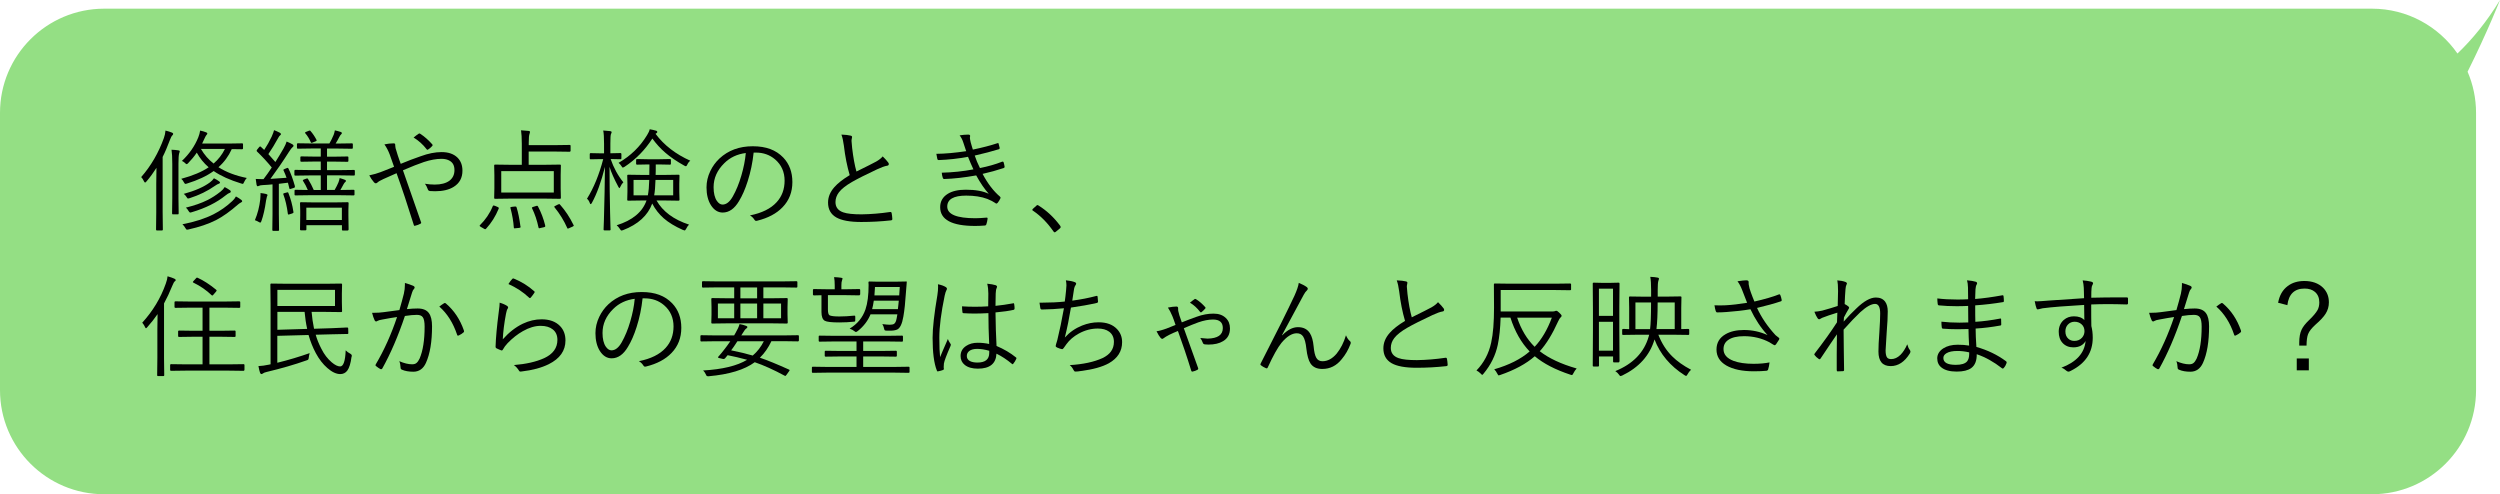 <?xml version="1.0" encoding="UTF-8"?>
<svg id="_レイヤー_2" data-name="レイヤー 2" xmlns="http://www.w3.org/2000/svg" viewBox="0 0 360.15 71.19">
  <defs>
    <style>
      .cls-1 {
        fill: #94df84;
      }
    </style>
  </defs>
  <g id="_レイヤー_1-2" data-name="レイヤー 1">
    <g>
      <path class="cls-1" d="M360.15,0c-1.92,3.15-4,5.68-6.13,7.71-2.71-3.9-7.21-6.46-12.32-6.46H15C6.72,1.26,0,7.97,0,16.26v39.94c0,8.28,6.72,15,15,15h326.7c8.28,0,15-6.72,15-15V16.26c0-2.11-.44-4.11-1.22-5.93,2.89-5.78,4.67-10.33,4.67-10.33Z"/>
      <g>
        <path d="M24.95,19.28c0,.08-.04.15-.12.22-.1.09-.21.29-.33.61-.38,1-.73,1.84-1.07,2.5v7.95l.03,2.52c0,.08-.04.12-.12.12h-.74c-.08,0-.12-.04-.12-.12l.03-2.52v-4.06c0-1.01.01-1.78.03-2.32-.43.68-.91,1.34-1.44,1.96-.09.1-.15.16-.2.16s-.09-.06-.16-.18c-.11-.25-.24-.45-.4-.61,1.41-1.61,2.5-3.49,3.27-5.63.12-.33.2-.69.23-1.07.34.08.66.18.95.3.11.05.16.11.16.18ZM25.89,21.81s-.01.08-.03.14c-.03.07-.04.12-.05.15-.07.23-.1.73-.1,1.49v4.99l.03,2.16c0,.09-.04.14-.12.14h-.71c-.08,0-.12-.05-.12-.14l.03-2.16v-4.96c0-.94-.04-1.62-.11-2.05.34.01.67.04.99.09.13.02.2.06.2.14ZM35.56,25.63c-.15.15-.28.35-.39.59-.07.18-.14.27-.2.27-.03,0-.1-.02-.21-.05-1.64-.5-2.96-1.1-3.98-1.8-1,.72-2.27,1.32-3.84,1.8-.11.04-.19.05-.23.05-.07,0-.14-.08-.23-.25-.09-.19-.21-.35-.37-.48,1.67-.45,2.99-1.01,3.95-1.66-.71-.61-1.28-1.32-1.71-2.11-.36.53-.78,1.04-1.25,1.52-.09.09-.16.14-.2.14-.06,0-.14-.05-.24-.16-.13-.12-.28-.23-.45-.31,1.05-.99,1.84-2.12,2.35-3.38.14-.35.23-.68.27-.99.31.06.6.15.88.26.11.04.16.1.16.18,0,.05-.04.12-.13.2-.07.08-.18.28-.32.59-.1.24-.2.45-.3.64h3.88l1.89-.03c.08,0,.12.04.12.11v.62c0,.08-.04.12-.12.12-.02,0-.08,0-.2,0-.39-.01-.82-.02-1.3-.02-.47,1.03-1.11,1.9-1.92,2.61,1.12.71,2.48,1.23,4.09,1.55ZM34.89,28.99c0,.06-.05.11-.14.16-.16.08-.31.18-.45.3-1.14,1-2.2,1.76-3.2,2.27-1.08.55-2.4.99-3.96,1.34-.1.02-.16.03-.2.03-.07,0-.15-.08-.23-.23-.11-.21-.26-.4-.43-.55,1.76-.34,3.25-.82,4.48-1.44.98-.5,1.88-1.13,2.71-1.91.23-.22.41-.44.52-.66.29.15.55.32.79.51.07.06.11.12.11.18ZM31.7,26.3c0,.07-.05.12-.16.16-.13.03-.33.14-.59.32-1.05.74-2.26,1.33-3.63,1.77-.12.03-.2.05-.23.05-.06,0-.13-.07-.21-.21-.12-.19-.25-.35-.41-.46,1.65-.45,2.91-1.01,3.78-1.66.24-.18.43-.38.57-.59.27.13.53.28.77.46.07.06.11.12.11.18ZM33.24,27.61c0,.08-.04.14-.12.16-.17.05-.38.18-.62.38-1.26,1.02-2.88,1.83-4.87,2.42-.12.04-.2.05-.24.05-.06,0-.13-.07-.21-.2-.12-.21-.25-.38-.4-.51,1.22-.3,2.25-.66,3.09-1.08.65-.32,1.29-.74,1.92-1.24.25-.2.45-.42.58-.64.31.16.57.32.79.48.06.05.09.11.09.18ZM32.4,21.46h-3.45c.48.83,1.09,1.53,1.82,2.1.68-.58,1.23-1.28,1.63-2.1Z"/>
        <path d="M38.53,28.12c0,.05-.03.12-.08.21-.02.03-.06.21-.12.55-.17,1.22-.4,2.22-.68,2.99-.05.13-.1.2-.15.2-.05,0-.12-.03-.22-.09-.14-.09-.33-.18-.56-.26.4-.95.65-1.94.77-2.98.03-.28.04-.5.04-.68,0-.09,0-.17,0-.25.33.04.59.08.78.13.15.04.23.1.23.17ZM42.46,26.87s.02.07.02.09c0,.04-.06.08-.18.12l-.35.11c-.09.03-.15.05-.18.05-.04,0-.07-.04-.09-.12l-.2-.8c-.25.04-.69.09-1.31.16v4.32l.03,2.34c0,.08-.04.12-.12.12h-.73c-.08,0-.12-.04-.12-.12l.03-2.34v-4.24c-.44.05-.89.08-1.34.1-.3.01-.5.05-.61.11-.07.04-.14.06-.19.06-.08,0-.13-.07-.16-.21-.02-.1-.06-.38-.12-.84.2.02.53.03.98.03h.14c.38-.5.78-1.05,1.19-1.68-.64-.79-1.34-1.55-2.11-2.29-.05-.05-.07-.09-.07-.12,0-.04.03-.1.09-.19l.26-.32c.07-.08.12-.12.16-.12.02,0,.05.02.1.06l.48.45c.41-.62.77-1.26,1.08-1.92.19-.43.3-.74.34-.93.24.09.52.21.83.37.11.05.16.12.16.21,0,.06-.04.12-.12.17-.08.06-.17.17-.26.35-.48.88-.96,1.66-1.43,2.35.28.3.62.68,1.01,1.14.38-.6.77-1.25,1.17-1.94.22-.39.37-.73.45-1.01.34.14.62.27.84.4.1.07.16.14.16.21s-.05.14-.14.2c-.12.09-.3.32-.53.69-.83,1.31-1.72,2.6-2.66,3.88,1.03-.06,1.8-.11,2.32-.16-.11-.33-.26-.68-.43-1.05-.02-.03-.03-.06-.03-.08,0-.04.06-.09.19-.14l.32-.13c.06-.02.1-.03.12-.03.03,0,.07.03.1.1.34.67.65,1.53.95,2.59ZM42.28,30.53v.05c0,.07-.06.13-.18.17l-.38.12c-.07.03-.12.04-.16.04-.05,0-.08-.03-.09-.1-.14-1.1-.36-2.04-.65-2.8-.01-.03-.02-.05-.02-.06,0-.06.06-.1.17-.13l.34-.09c.07-.02.11-.03.14-.03.04,0,.07.03.09.09.33.81.58,1.72.73,2.73ZM51.12,25.17c0,.08-.04.12-.12.12l-2.15-.03h-1.74v2.1h1.1c.22-.38.41-.75.55-1.09.08-.22.14-.43.17-.62.39.11.66.21.8.27.07.04.11.09.11.15,0,.05-.04.1-.11.16-.08.06-.16.17-.24.32l-.45.82,1.91-.03c.08,0,.12.04.12.12v.58c0,.07-.04.11-.12.11l-2.16-.03h-4.08l-2.16.03c-.08,0-.12-.04-.12-.11v-.58c0-.08.04-.12.12-.12l1.79.03c-.2-.49-.43-.92-.67-1.28-.03-.05-.05-.09-.05-.11,0-.03.05-.07.16-.12l.35-.13c.06-.02.11-.03.13-.03.04,0,.07.03.11.08.34.55.61,1.08.83,1.59h1.01v-2.1h-1.52l-2.16.03c-.08,0-.12-.04-.12-.12v-.55c0-.1.04-.16.12-.16l2.16.03h1.52v-1.23h-.88l-1.93.03c-.09,0-.13-.04-.13-.12v-.53c0-.08.04-.12.13-.12l1.93.03h.88v-1.17h-1.23l-2.08.03c-.08,0-.12-.05-.12-.14v-.52c0-.08.04-.12.12-.12l2.08.03h2.47c.2-.33.41-.75.62-1.25.07-.19.13-.4.17-.64.29.06.58.14.85.23.1.04.16.09.16.16,0,.07-.04.13-.11.19-.08.07-.16.18-.24.34-.18.36-.37.69-.55.98h.27l2.09-.03c.08,0,.12.04.12.12v.52c0,.09-.04.14-.12.14l-2.09-.03h-1.51v1.17h1.02l1.94-.03c.08,0,.12.04.12.12v.53c0,.08-.04.12-.12.12l-1.94-.03h-1.02v1.23h1.74l2.15-.03c.08,0,.12.05.12.14v.56ZM50.2,33.1c0,.07-.04.11-.13.11h-.7c-.07,0-.11-.04-.11-.11v-.66h-5.12v.62c0,.08-.04.12-.12.12h-.67c-.09,0-.13-.04-.13-.12l.03-2v-.72l-.03-1.09c0-.08.04-.12.12-.12l1.98.03h2.8l1.98-.03c.08,0,.12.04.12.12l-.03.96v.86l.03,2.02ZM45.59,20.14s.03.07.03.09c0,.05-.05.09-.15.13l-.43.17c-.07.04-.13.05-.16.05-.05,0-.08-.03-.11-.1-.21-.48-.47-.91-.78-1.27-.03-.03-.05-.06-.05-.09,0-.04.06-.09.17-.13l.38-.15c.06-.03.1-.04.13-.04.04,0,.07.02.11.07.31.35.6.77.85,1.25ZM49.25,31.69v-1.77h-5.12v1.77h5.12Z"/>
        <path d="M57.71,23.61c1.03-.43,1.98-.79,2.86-1.09,1.11-.41,2.13-.61,3.04-.61,1,0,1.76.27,2.3.8.47.47.71,1.09.71,1.88,0,1.03-.42,1.8-1.25,2.32-.68.43-1.58.64-2.69.64-.34,0-.59-.01-.75-.03-.12-.01-.21-.07-.26-.16-.14-.39-.29-.68-.46-.89.5.08.97.12,1.42.12.91,0,1.62-.19,2.12-.56.48-.37.72-.88.72-1.52s-.22-1.07-.67-1.34c-.31-.19-.71-.29-1.19-.29-.75,0-1.59.15-2.54.46-.75.25-1.76.65-3.02,1.19,1.53,4.39,2.39,6.86,2.59,7.43.03.06.04.11.04.14,0,.05-.04.1-.13.14-.25.13-.51.23-.79.29-.02,0-.04,0-.05,0-.04,0-.07-.03-.09-.1-.88-2.83-1.71-5.32-2.49-7.48-.77.34-1.4.62-1.89.84-.43.2-.72.36-.86.5-.09.08-.17.12-.24.12-.09,0-.18-.05-.27-.16-.25-.29-.48-.62-.67-.99.62-.13,1.16-.28,1.62-.46.14-.06.33-.14.59-.23.55-.21,1-.39,1.36-.54-.19-.57-.4-1.16-.62-1.76-.21-.55-.46-1.04-.77-1.47.46-.1.91-.15,1.35-.15.14,0,.21.08.21.24,0,.04,0,.07,0,.11,0,.08.02.2.05.35.03.11.13.46.32,1.05.07.21.15.45.24.7.08.23.14.4.18.5ZM59.57,19.82c.27-.22.52-.41.73-.55.05-.03.09-.05.12-.05.03,0,.07.02.12.05.61.4,1.18.9,1.73,1.52.03.04.05.08.05.12,0,.04-.02.08-.05.12-.2.22-.41.4-.61.52-.03.02-.05.03-.08.03-.05,0-.09-.03-.12-.08-.53-.69-1.16-1.25-1.89-1.7Z"/>
        <path d="M71.84,30.06c-.45,1.1-1.05,2.05-1.8,2.87-.05.06-.1.09-.15.09-.04,0-.11-.03-.2-.09l-.4-.23c-.14-.08-.2-.14-.2-.18,0-.02.02-.05.05-.08.8-.79,1.42-1.69,1.84-2.72.03-.08.07-.12.12-.12.05,0,.11.02.2.05l.38.16c.12.05.18.1.18.16,0,.02,0,.05-.02.09ZM82.19,21.74c0,.08-.04.12-.12.12l-2.21-.03h-3.7v1.91h2.26l2.26-.03c.08,0,.12.04.12.11l-.03,1.41v1.88l.03,1.41c0,.08-.04.12-.12.12l-2.26-.03h-4.87l-2.24.03c-.08,0-.12-.04-.12-.12l.03-1.41v-1.88l-.03-1.41c0-.07.04-.11.12-.11l2.24.03h1.62v-3.02c0-.84-.04-1.49-.11-1.95.42.02.78.05,1.09.09.13.02.2.06.2.12,0,.08-.02.17-.06.29-.08.19-.12.62-.12,1.3v.34h3.7l2.21-.03c.08,0,.12.04.12.12v.73ZM79.78,27.74v-3.09h-7.57v3.09h7.57ZM75,32.64v.05c0,.08-.07.13-.2.14l-.52.05c-.07.01-.12.02-.15.02-.07,0-.11-.04-.11-.12-.06-.88-.22-1.81-.48-2.8-.01-.03-.02-.05-.02-.07,0-.05.07-.09.2-.11l.46-.05s.08,0,.1,0c.07,0,.12.04.14.13.22.7.41,1.62.56,2.77ZM78.53,32.52s.02.07.02.09c0,.05-.06.09-.17.12l-.5.11c-.1.03-.17.05-.2.05-.05,0-.08-.04-.1-.11-.21-1.01-.52-1.93-.93-2.77-.02-.04-.02-.07-.02-.09,0-.04.06-.08.19-.12l.46-.14s.07-.02.09-.02c.06,0,.1.04.14.12.45.84.79,1.75,1.04,2.75ZM82.63,32.41s.03.07.03.09c0,.04-.06.09-.18.15l-.45.2c-.11.06-.19.09-.22.09s-.06-.03-.09-.09c-.47-1.06-1.08-2.06-1.84-2.99-.03-.03-.04-.06-.04-.08,0-.04.06-.08.19-.14l.35-.18c.08-.04.14-.06.18-.06.04,0,.08.03.12.08.75.84,1.4,1.82,1.94,2.93Z"/>
        <path d="M89.78,26.28c-.14.14-.28.34-.41.62-.06.13-.11.2-.14.2-.03,0-.07-.06-.14-.17-.62-1.16-1.05-2.13-1.28-2.9,0,2.09.03,4.28.08,6.57.02.56.03,1.2.05,1.91.01.35.02.54.02.57,0,.07-.04.11-.11.11h-.77c-.09,0-.13-.04-.13-.11,0,0,.02-.47.05-1.4.08-2.74.13-5.29.15-7.64-.54,2.16-1.17,3.89-1.89,5.2-.07.11-.12.17-.16.17-.06,0-.1-.05-.13-.16-.1-.28-.24-.49-.41-.62.98-1.57,1.76-3.48,2.34-5.71h-.37l-1.44.03c-.09,0-.13-.04-.13-.13v-.62c0-.09.04-.14.13-.14l1.44.03h.49v-1.38c0-.89-.04-1.53-.12-1.91.38.02.72.05,1.01.09.13.02.2.07.2.15,0,.06-.03.16-.1.29-.05.13-.08.58-.08,1.36v1.39h.08l1.38-.03c.09,0,.13.05.13.14v.62c0,.09-.04.13-.13.13l-1.42-.03c.43,1.25,1.04,2.38,1.84,3.36ZM99.27,32.35c-.16.16-.3.35-.41.59-.09.17-.17.26-.23.26-.03,0-.11-.03-.26-.08-1.15-.51-2.06-1.07-2.75-1.67-.67-.59-1.23-1.3-1.66-2.13-.63,1.72-2.03,3-4.21,3.84-.12.04-.2.05-.23.05-.06,0-.13-.08-.23-.25-.13-.2-.28-.37-.45-.51,2.28-.71,3.71-1.9,4.3-3.57h-.61l-2.05.03c-.08,0-.12-.04-.12-.12l.03-1.16v-1.16l-.03-1.18c0-.08.04-.12.12-.12l2.05.03h1.01c.01-.3.02-.8.02-1.51h-.24l-1.53.03c-.1,0-.15-.04-.15-.11v-.58c0-.08.05-.12.15-.12l1.53.03h1.65l1.54-.03c.09,0,.14.04.14.12v.58c0,.07-.05.11-.14.11l-1.54-.03h-.5c0,.7,0,1.21-.02,1.51h1.28l2.04-.03c.08,0,.12.04.12.12l-.03,1.18v1.16l.03,1.16c0,.08-.04.12-.12.12l-2.04-.03h-1.15c.9,1.59,2.46,2.75,4.69,3.48ZM99.46,23.14c-.19.14-.34.33-.45.58-.07.15-.14.23-.19.23-.05,0-.13-.03-.24-.09-1.09-.61-2-1.23-2.72-1.85-.7-.6-1.33-1.29-1.88-2.05-1.08,1.67-2.42,3.03-4.02,4.08-.13.07-.21.11-.23.11-.05,0-.12-.08-.21-.23-.13-.2-.27-.36-.41-.46,1.75-1.01,3.11-2.34,4.11-4,.19-.3.32-.58.38-.84.31.05.6.12.89.2.13.03.2.1.2.2,0,.06-.03.11-.09.14s-.11.07-.16.12c1.22,1.64,2.9,2.93,5.02,3.88ZM93.53,25.92h-2.26v2.22h2.06c.11-.56.18-1.3.2-2.22ZM96.98,28.14v-2.22h-2.55c-.03.97-.09,1.71-.19,2.22h2.73Z"/>
        <path d="M108.57,21.98c-.15,1.44-.44,2.82-.86,4.13-.36,1.14-.78,2.09-1.25,2.86-.65,1.1-1.43,1.65-2.35,1.65-.68,0-1.25-.36-1.7-1.07-.42-.67-.63-1.53-.63-2.56,0-.8.18-1.58.55-2.35.33-.69.77-1.29,1.31-1.8,1.27-1.18,2.86-1.77,4.8-1.77s3.35.54,4.39,1.62c.88.92,1.32,2.1,1.32,3.54s-.47,2.65-1.41,3.62c-.87.91-2.09,1.56-3.67,1.95-.06.02-.1.02-.14.02-.11,0-.2-.07-.27-.2-.14-.23-.35-.43-.62-.59,1.71-.34,3-.97,3.85-1.91.76-.83,1.14-1.87,1.14-3.1s-.45-2.27-1.36-3.05c-.77-.66-1.7-.99-2.77-.99h-.3ZM107.46,22.04c-1.26.16-2.3.65-3.12,1.47-1.03,1.01-1.54,2.16-1.54,3.46,0,.85.16,1.52.48,1.98.24.34.51.52.81.52.55,0,1.04-.39,1.48-1.17.47-.83.89-1.83,1.23-3.01.33-1.13.55-2.21.64-3.25Z"/>
        <path d="M121.25,19.39c.55.02.98.07,1.3.15.13.03.2.1.2.2,0,.05-.01.12-.04.23-.03.12-.04.23-.04.33.02.32.05.66.09,1.02.16,1.35.36,2.48.62,3.39,1.5-.74,2.46-1.22,2.85-1.44.42-.24.73-.49.93-.74.35.34.62.64.81.9.05.07.07.14.07.21,0,.14-.09.22-.27.24-.31.05-.78.22-1.41.51-1.59.75-2.8,1.35-3.63,1.83-.88.51-1.5,1-1.87,1.48-.33.43-.5.91-.5,1.42,0,.72.37,1.21,1.11,1.47.56.2,1.45.29,2.65.29,1.33-.02,2.71-.13,4.12-.34.02,0,.04,0,.05,0,.09,0,.14.05.16.15.05.25.08.52.1.84v.04c0,.11-.08.17-.23.18-1.36.15-2.78.23-4.26.23-1.62,0-2.82-.22-3.59-.66-.79-.46-1.18-1.17-1.18-2.14,0-.79.3-1.53.91-2.22.49-.56,1.23-1.14,2.21-1.73-.38-1.29-.66-2.7-.84-4.25-.09-.69-.21-1.21-.35-1.57Z"/>
        <path d="M139.18,21.75c-.04-.12-.11-.32-.2-.6-.08-.25-.15-.46-.21-.63-.13-.41-.31-.75-.53-1.02.43-.07.85-.11,1.25-.11.18,0,.27.07.27.2l-.04.25c0,.1.04.33.12.67.05.17.1.36.17.59s.11.38.14.45c1.4-.29,2.58-.6,3.54-.92.04-.02.07-.02.09-.02.04,0,.06.03.08.09.05.16.1.36.15.59v.05c0,.09-.05.15-.15.17-.94.29-2.08.59-3.44.9.18.56.43,1.16.75,1.8,1.19-.24,2.25-.54,3.18-.91.05-.02.08-.02.11-.02.05,0,.09.03.12.1.07.22.11.43.14.61,0,.03,0,.05,0,.06,0,.08-.04.13-.13.16-1,.33-2.01.61-3.04.84.75,1.42,1.59,2.5,2.5,3.27.06.07.09.12.09.16,0,.03-.01.06-.03.11-.09.21-.22.42-.38.62-.07.08-.14.12-.19.12-.05,0-.1-.03-.17-.09-.27-.19-.64-.38-1.13-.58-.85-.32-1.87-.48-3.05-.48-1.82,0-2.73.53-2.73,1.58,0,1.12,1.35,1.68,4.05,1.68.39,0,.93-.03,1.63-.09h.03c.07,0,.1.04.1.12,0,.02,0,.04,0,.06-.04.28-.09.53-.17.76-.03.12-.1.18-.21.2-.55.04-1.02.06-1.41.06-3.36,0-5.04-.9-5.04-2.7,0-.84.37-1.48,1.1-1.93.65-.4,1.51-.59,2.59-.59,1.4,0,2.5.2,3.31.59-.6-.67-1.21-1.55-1.81-2.65-1.72.31-3.27.48-4.62.52-.09,0-.15-.05-.19-.16-.08-.23-.13-.48-.15-.75,1.57-.04,3.09-.2,4.56-.48-.27-.57-.53-1.18-.78-1.81-1.42.27-2.83.42-4.21.47-.11,0-.18-.05-.21-.16-.04-.17-.09-.42-.14-.74,1.25-.01,2.67-.14,4.29-.38Z"/>
        <path d="M149.47,29.54s.1.03.18.09c1.17.74,2.19,1.7,3.07,2.88.05.08.08.15.08.2,0,.07-.04.13-.11.19l-.58.48c-.08.06-.13.09-.16.09-.07,0-.13-.04-.18-.12-.87-1.25-1.85-2.25-2.95-2.99-.07-.05-.11-.08-.11-.11,0-.04.03-.1.08-.16l.5-.45c.06-.07.12-.1.17-.1Z"/>
        <path d="M25.32,40.34c0,.07-.05.14-.15.2-.09.06-.2.27-.34.61-.39.96-.79,1.81-1.2,2.56v7.85l.03,2.5c0,.08-.04.12-.12.12h-.78c-.08,0-.12-.04-.12-.12l.03-2.5v-4.08c0-.47.01-1.21.03-2.23-.42.61-.91,1.24-1.48,1.88-.09.1-.15.16-.19.16-.04,0-.09-.05-.13-.16-.1-.23-.24-.45-.41-.64,1.53-1.68,2.66-3.55,3.39-5.62.16-.43.24-.79.26-1.07.46.14.79.25.99.35.12.06.18.12.18.2ZM35.21,53.28c0,.09-.04.14-.13.14l-2.25-.03h-5.92l-2.27.03c-.09,0-.13-.05-.13-.14v-.7c0-.08.04-.12.13-.12l2.27.03h2.27v-3.98h-1.26l-2.12.03c-.09,0-.14-.04-.14-.12v-.68c0-.08.05-.12.14-.12l2.12.03h1.26v-3.33h-1.71l-2.2.03c-.09,0-.13-.04-.13-.12v-.7c0-.08.04-.12.13-.12l2.2.03h4.79l2.2-.03c.1,0,.15.04.15.12v.7c0,.08-.05.12-.15.12l-2.2-.03h-2.09v3.33h1.53l2.11-.03c.09,0,.13.04.13.12v.68c0,.08-.04.12-.13.12l-2.11-.03h-1.53v3.98h2.67l2.25-.03c.09,0,.13.04.13.12v.7ZM31.14,41.74s.07.08.07.11c0,.04-.03.09-.09.16l-.34.4c-.09.11-.16.17-.2.17-.02,0-.05-.02-.09-.05-.74-.71-1.61-1.32-2.62-1.81-.06-.03-.09-.06-.09-.09,0-.03.04-.09.12-.17l.34-.37c.06-.07.1-.1.14-.1.02,0,.06.01.12.04.83.38,1.71.95,2.64,1.71Z"/>
        <path d="M50.64,51.41c-.12.93-.32,1.59-.61,1.98-.25.33-.59.5-1.01.5-.57,0-1.2-.29-1.87-.88-.63-.55-1.18-1.26-1.66-2.15-.43-.8-.77-1.66-1.04-2.6l-4.5.12v3.88c1.66-.41,3.21-.88,4.66-1.39-.07.25-.11.45-.12.6-.02.18-.05.29-.09.33-.03.04-.11.08-.25.12-1.72.61-3.62,1.16-5.72,1.66-.28.07-.45.13-.52.2-.09.07-.18.11-.27.11-.06,0-.12-.07-.18-.2-.07-.2-.15-.52-.23-.95.46-.02.97-.09,1.52-.21l.23-.05v-8.73l-.03-2.77c0-.09.04-.13.12-.13l2.41.03h5.29l2.39-.03c.08,0,.12.04.12.13l-.03,1.31v1.23l.03,1.32c0,.08-.04.12-.12.12l-2.39-.03h-1.88c.07.81.18,1.62.35,2.43l2.54-.08c.68-.02,1.26-.05,1.75-.08.07,0,.2-.01.38-.02.07,0,.11,0,.12,0,.09,0,.13.04.13.12l.02.7c0,.08-.04.12-.13.12h-.38c-.5,0-1.12.02-1.87.04l-2.32.06c.19.68.47,1.36.83,2.05.39.78.88,1.42,1.47,1.92.47.4.88.6,1.22.6.47,0,.74-.77.8-2.32.19.2.39.34.59.44.19.1.29.21.29.31,0,.04,0,.1-.02.18ZM48.26,44.08v-2.32h-8.3v2.32h8.3ZM44.25,47.38c-.17-.76-.29-1.58-.37-2.45h-3.92v2.58l4.29-.13Z"/>
        <path d="M57.54,44.65c.25-.84.46-1.62.64-2.34.1-.43.15-.86.15-1.28v-.26c.47.12.88.26,1.24.43.11.05.16.13.16.23,0,.07-.03.13-.1.2-.11.11-.2.28-.27.52l-.74,2.38c.59-.06,1.11-.09,1.55-.09.75,0,1.3.22,1.62.67.3.41.45,1.04.45,1.9,0,2.21-.29,3.96-.88,5.27-.38.84-.99,1.27-1.82,1.27-.65,0-1.2-.1-1.63-.29-.13-.05-.2-.14-.2-.27-.02-.4-.08-.72-.19-.96.69.3,1.3.45,1.85.45.27,0,.48-.06.63-.19.16-.13.31-.34.45-.64.48-1.12.72-2.65.72-4.59,0-.67-.09-1.13-.27-1.37-.16-.22-.44-.33-.84-.33-.47,0-1.05.05-1.73.16-.98,2.92-2.07,5.44-3.26,7.57-.04.07-.1.1-.16.1-.04,0-.07,0-.11-.02-.19-.1-.41-.25-.64-.44-.05-.04-.07-.08-.07-.12,0-.03.01-.07.04-.12,1.21-2.04,2.23-4.31,3.07-6.82-.57.08-1.28.2-2.12.36-.33.05-.57.12-.7.2-.08.05-.15.08-.2.08-.09,0-.16-.05-.21-.16-.14-.29-.26-.65-.37-1.09h.3c.5,0,.96-.03,1.37-.09.55-.06,1.3-.16,2.26-.3ZM63.28,44.17c.23-.18.47-.35.72-.5.03-.01.06-.02.09-.02.05,0,.1.03.16.08,1.17,1,2.03,2.29,2.58,3.88.02.06.02.1.02.13,0,.05-.02.1-.07.14-.17.16-.39.3-.66.43-.05.03-.1.05-.14.05-.07,0-.11-.05-.13-.14-.57-1.71-1.43-3.06-2.56-4.05Z"/>
        <path d="M71.99,43.6c.44.14.79.29,1.05.46.11.07.16.14.16.23,0,.06-.02.12-.07.18-.09.12-.17.38-.24.75-.26,1.37-.41,2.59-.46,3.66.89-1,1.85-1.75,2.89-2.25.89-.42,1.79-.63,2.7-.63,1.14,0,2.02.32,2.65.96.53.54.79,1.24.79,2.09,0,1.47-.8,2.61-2.4,3.41-1.05.52-2.34.87-3.89,1.05-.08.01-.15.02-.19.02-.1,0-.18-.05-.23-.16-.2-.32-.44-.58-.72-.78,1.75-.14,3.2-.47,4.35-.99,1.28-.59,1.92-1.47,1.92-2.64,0-.65-.22-1.15-.66-1.5-.42-.34-1-.52-1.76-.52-.8,0-1.65.25-2.55.76-.77.43-1.5,1.01-2.2,1.73-.29.3-.52.62-.7.95-.05.07-.09.11-.14.11-.02,0-.06-.01-.12-.03-.18-.07-.4-.16-.66-.29-.08-.04-.12-.11-.12-.22.04-1.28.19-2.95.46-5.02.09-.62.13-1.06.13-1.33ZM73.25,40.91c.2-.32.38-.56.55-.73.05-.05.1-.07.13-.07.03,0,.06,0,.09.02,1.12.46,2.1,1.07,2.93,1.82.05.04.08.08.08.11,0,.03-.02.07-.05.12-.15.23-.32.46-.52.69-.04.05-.08.07-.12.07s-.09-.02-.13-.07c-.85-.8-1.84-1.45-2.96-1.95Z"/>
        <path d="M92.57,42.98c-.15,1.44-.44,2.82-.86,4.13-.36,1.14-.78,2.09-1.25,2.86-.65,1.1-1.43,1.65-2.35,1.65-.68,0-1.25-.36-1.7-1.07-.42-.67-.63-1.53-.63-2.56,0-.8.18-1.58.55-2.35.33-.69.77-1.29,1.31-1.8,1.27-1.18,2.86-1.77,4.8-1.77s3.35.54,4.39,1.62c.88.92,1.32,2.1,1.32,3.54s-.47,2.65-1.41,3.62c-.87.91-2.09,1.56-3.67,1.95-.06.02-.1.02-.14.02-.11,0-.2-.07-.27-.2-.14-.23-.35-.43-.62-.59,1.71-.34,3-.97,3.85-1.91.76-.83,1.14-1.87,1.14-3.1s-.45-2.27-1.36-3.05c-.77-.66-1.7-.99-2.77-.99h-.3ZM91.46,43.04c-1.26.16-2.3.65-3.12,1.47-1.03,1.01-1.54,2.16-1.54,3.46,0,.85.16,1.52.48,1.98.24.34.51.52.81.52.55,0,1.04-.39,1.48-1.17.47-.83.89-1.83,1.23-3.01.33-1.13.55-2.21.64-3.25Z"/>
        <path d="M115.08,49.06c0,.08-.04.12-.13.12l-2.05-.03h-1.77c-.44.93-.99,1.73-1.66,2.38,1.09.37,2.48.94,4.19,1.71.06.03.09.05.09.09,0,.04-.03.09-.09.17l-.32.45c-.1.14-.17.21-.2.21-.02,0-.05-.01-.09-.03-1.57-.85-3.01-1.5-4.32-1.95-1.48,1.09-3.69,1.76-6.62,2.02-.07,0-.11,0-.12,0-.09,0-.16-.02-.2-.06-.03-.03-.07-.11-.12-.23-.1-.22-.23-.4-.38-.54,2.79-.16,4.9-.67,6.34-1.54-1-.27-1.94-.49-2.81-.66-.09.12-.22.27-.37.45-.07.07-.14.1-.22.1-.04,0-.08,0-.13-.02l-.55-.13c-.07-.01-.11-.05-.11-.11,0-.03.05-.1.16-.21.23-.25.47-.55.73-.89.26-.32.55-.72.88-1.2h-2.14l-2.05.03c-.08,0-.12-.04-.12-.12v-.66c0-.08.04-.12.12-.12l2.05.03h2.69l.2-.35c.29-.49.48-.92.58-1.28.35.06.67.14.96.26.11.04.17.1.17.17,0,.06-.05.13-.16.21-.13.08-.31.31-.53.69l-.19.3h6.12l2.05-.03c.09,0,.13.04.13.12v.66ZM114.87,41.31c0,.08-.04.12-.12.12l-2.12-.03h-2.66v1.57h1.09l2.3-.03c.08,0,.12.04.12.12l-.03,1.17v1.1l.03,1.16c0,.08-.04.12-.12.12l-2.3-.03h-6.17l-2.3.03c-.08,0-.12-.04-.12-.12l.03-1.16v-1.1l-.03-1.17c0-.08.04-.12.12-.12l2.3.03h.88v-1.57h-2.4l-2.11.03c-.09,0-.13-.04-.13-.12v-.68c0-.08.04-.12.13-.12l2.11.03h9.26l2.12-.03c.08,0,.12.04.12.12v.68ZM105.77,45.85v-2.12h-2.35v2.12h2.35ZM110.04,49.16h-3.81c-.37.58-.67,1.02-.9,1.31,1.15.23,2.19.48,3.11.75.65-.55,1.18-1.24,1.6-2.06ZM109.07,42.98v-1.57h-2.41v1.57h2.41ZM109.07,45.85v-2.12h-2.41v2.12h2.41ZM112.52,45.85v-2.12h-2.55v2.12h2.55Z"/>
        <path d="M131.03,53.59c0,.08-.04.12-.12.12l-2.06-.03h-9.69l-2.08.03c-.08,0-.12-.04-.12-.12v-.64c0-.08.04-.12.12-.12l2.08.03h4.23v-1.51h-2.18l-2.27.03c-.09,0-.13-.04-.13-.12v-.61c0-.08.04-.12.13-.12l2.27.03h2.18v-1.37h-3.1l-2.23.03c-.08,0-.12-.05-.12-.14v-.61c0-.08.04-.12.12-.12l2.23.03h7.44l2.23-.03c.08,0,.12.04.12.12v.61c0,.09-.04.14-.12.14l-2.23-.03h-3.38v1.37h2.46l2.26-.03c.09,0,.13.04.13.12v.61c0,.08-.04.12-.13.12l-2.26-.03h-2.46v1.51h4.5l2.06-.03c.08,0,.12.04.12.12v.64ZM123.89,42.43c0,.08-.04.12-.13.12l-1.91-.03h-2.58v2.06c0,.47.08.75.23.84.21.11.68.17,1.41.17.68,0,1.39-.04,2.14-.12.03,0,.05,0,.06,0,.07,0,.1.05.1.16v.4c0,.15-.01.23-.03.26s-.07.04-.15.05c-.66.07-1.36.11-2.12.11-1.11,0-1.81-.08-2.09-.24-.32-.18-.48-.6-.48-1.27v-2.41c-.31,0-.59.01-.84.02-.17,0-.25,0-.26,0-.09,0-.13-.04-.13-.12v-.66c0-.09.04-.13.13-.13l1.91.03h1.1v-.55c0-.47-.03-.87-.09-1.2.4.02.73.05,1.02.09.13.02.2.07.2.13,0,.04-.03.14-.09.29-.05.12-.08.35-.08.69v.55h.67l1.91-.03c.09,0,.13.04.13.13v.66ZM130.63,40.61c0,.05-.01.18-.03.4l-.09,1.12c-.09,1.41-.21,2.57-.37,3.47-.18,1.08-.49,1.7-.91,1.88-.26.11-.59.16-.99.16h-.41c-.19,0-.31-.02-.36-.05-.04-.03-.07-.09-.09-.19-.06-.29-.15-.52-.27-.71.48.06.82.09,1.02.09s.36-.02.51-.05c.2-.05.35-.22.45-.52.05-.17.11-.47.18-.9v-.03h-3.86c-.38.93-.99,1.73-1.84,2.41-.13.09-.22.14-.26.14-.05,0-.12-.04-.21-.11-.16-.14-.39-.26-.7-.38,1.11-.66,1.87-1.58,2.28-2.77.3-.88.45-2.05.45-3.52l-.02-.38c0-.08.04-.12.12-.12l1.22.03h2.44l1.65-.03c.07,0,.11.02.11.06ZM129.48,43.31h-3.6c-.08.53-.16.94-.24,1.22h3.71c.02-.14.04-.35.07-.62.03-.31.05-.51.06-.6ZM129.62,41.35h-3.57l-.08,1.21h3.57l.08-1.21Z"/>
        <path d="M135.12,40.95c.47.09.85.23,1.14.41.11.07.16.15.16.24,0,.05-.02.11-.07.19-.09.16-.18.43-.26.8-.51,2.45-.77,4.47-.77,6.05,0,1.28.04,2.21.11,2.81.15-.38.52-1.25,1.12-2.61.07.2.19.42.36.66.05.07.07.13.07.18,0,.04-.02.1-.05.17-.57,1.3-.89,2.14-.95,2.52-.02.2-.03.36-.03.48,0,.09,0,.17.02.23,0,.03,0,.06,0,.08,0,.05-.03.1-.09.13-.2.08-.44.15-.72.2-.03.01-.05.02-.07.02-.06,0-.1-.05-.13-.14-.41-1.03-.61-2.6-.61-4.71,0-1.4.23-3.45.69-6.15.07-.44.1-.84.1-1.19,0-.15,0-.28-.02-.4ZM142.5,49.56c-.07-1.55-.11-3.04-.11-4.45-.75.04-1.43.06-2.02.06-.53,0-1.05-.02-1.55-.05-.1,0-.16-.05-.17-.14-.04-.3-.06-.58-.06-.85.6.04,1.22.06,1.86.06s1.28-.02,1.91-.06l.02-1.84c0-.5-.05-.97-.16-1.42.51.05.92.12,1.23.22.12.05.18.12.18.2,0,.06-.02.14-.06.23-.07.11-.11.37-.13.77-.02.37-.03.96-.03,1.77.81-.08,1.65-.2,2.52-.36.04-.01.06-.02.08-.02.05,0,.08.04.09.12.04.23.06.45.06.63,0,.11-.04.17-.11.2-.65.15-1.53.28-2.64.38.02,1.77.07,3.38.15,4.83,1.06.45,2,1,2.81,1.66.04.03.06.06.06.09,0,.02-.01.06-.03.11-.11.26-.26.5-.43.7-.03.05-.07.07-.1.07-.03,0-.06-.02-.09-.05-.73-.61-1.47-1.1-2.23-1.47-.07,1.44-.96,2.16-2.68,2.16-.81,0-1.44-.18-1.89-.54-.4-.32-.6-.75-.6-1.28,0-.62.27-1.11.81-1.46.45-.3,1-.45,1.65-.45.58,0,1.14.06,1.68.18ZM142.5,50.53c-.62-.18-1.21-.27-1.74-.27-.48,0-.86.1-1.12.3-.24.18-.36.42-.36.73,0,.32.15.57.46.73.27.14.63.21,1.07.21,1.13,0,1.7-.46,1.7-1.39v-.3Z"/>
        <path d="M153.39,43.44c.07-.45.13-1,.19-1.63.03-.27.05-.5.05-.7,0-.25-.03-.49-.08-.73.53.05.96.14,1.3.27.12.05.18.12.18.21,0,.06-.03.14-.09.22-.1.14-.17.31-.21.53-.05.25-.13.82-.26,1.7,1.27-.17,2.42-.4,3.44-.67.05-.02.08-.02.11-.02.06,0,.09.04.1.13.04.3.06.53.06.69,0,.1-.05.17-.16.2-1.14.26-2.38.48-3.74.67-.24,1.46-.53,2.9-.88,4.31.7-.77,1.53-1.34,2.48-1.72.78-.31,1.57-.47,2.38-.47,1.15,0,2.03.32,2.65.97.5.52.74,1.15.74,1.89,0,1.31-.64,2.32-1.91,3.04-.94.52-2.29.9-4.05,1.12-.27.05-.53.08-.78.08-.1,0-.19-.08-.26-.23-.15-.31-.33-.54-.55-.7,1.95-.12,3.52-.46,4.72-1.01,1.1-.52,1.65-1.29,1.65-2.34,0-.64-.23-1.13-.69-1.47-.41-.3-.95-.45-1.63-.45-.94,0-1.86.24-2.75.73-.74.41-1.33.91-1.77,1.52-.17.22-.29.4-.37.52-.09.13-.17.2-.24.2h-.03c-.15-.02-.38-.09-.7-.23-.14-.06-.21-.14-.21-.23,0-.03.02-.12.06-.27.03-.1.07-.22.11-.36.04-.12.06-.21.07-.24.33-1.34.65-2.86.95-4.56-.99.1-2.05.16-3.17.18-.12,0-.2-.06-.23-.18-.05-.25-.09-.52-.12-.81h.44c1.13,0,2.21-.05,3.23-.16Z"/>
        <path d="M168.25,44.31c.48-.1.89-.15,1.22-.15.17,0,.25.08.25.24,0,.19,0,.33.02.4.01.08.07.29.16.62.02.06.13.4.35,1.02.57-.23,1.28-.5,2.14-.81.83-.3,1.64-.45,2.42-.45s1.34.21,1.78.63c.4.38.6.88.6,1.5,0,.84-.33,1.45-1,1.84-.54.33-1.24.49-2.12.49-.13,0-.3-.01-.52-.03-.12-.02-.21-.08-.26-.2-.11-.3-.24-.54-.38-.72.43.04.78.07,1.05.09,1.46-.03,2.2-.53,2.2-1.52,0-.82-.47-1.23-1.41-1.23-.65,0-1.36.14-2.13.41-.55.2-1.25.48-2.08.84l2.05,5.71s.03.09.03.12c0,.06-.04.11-.11.16-.22.12-.46.21-.72.26-.02,0-.04,0-.05,0-.06,0-.1-.04-.13-.13-.62-2.03-1.27-3.93-1.92-5.72-.52.21-.93.39-1.24.55-.39.2-.65.36-.8.48-.09.07-.17.11-.23.11-.05,0-.12-.05-.22-.14-.18-.21-.38-.53-.59-.96.39-.05.86-.18,1.41-.38.59-.22,1.03-.4,1.33-.53-.18-.55-.34-.98-.46-1.27-.21-.51-.43-.92-.64-1.23ZM171.43,43.6c.31-.25.52-.42.64-.49.04-.04.07-.05.11-.05.03,0,.07.01.1.03.46.28.9.66,1.33,1.14.04.04.06.08.06.12s-.02.08-.06.12c-.13.15-.3.32-.52.5-.04.03-.07.04-.09.04s-.05-.02-.09-.05c-.44-.58-.93-1.03-1.48-1.35Z"/>
        <path d="M187.1,40.75c.5.2.89.41,1.16.61.09.07.14.15.14.23,0,.08-.04.16-.11.23-.17.15-.33.37-.48.65-1.81,3.38-2.85,5.31-3.12,5.8l.03.03c.76-.78,1.51-1.17,2.26-1.17.79,0,1.36.29,1.73.88.27.43.45,1.05.53,1.88.07.79.2,1.34.39,1.66.19.33.49.49.88.49.75,0,1.43-.37,2.05-1.1.58-.72,1.03-1.6,1.34-2.64.15.36.34.65.57.84.08.06.12.13.12.23,0,.06-.01.12-.04.19-.31.82-.73,1.55-1.26,2.18-.75.94-1.68,1.41-2.8,1.41-.79,0-1.36-.27-1.71-.81-.28-.44-.47-1.13-.58-2.08-.09-.86-.25-1.46-.48-1.8-.21-.3-.51-.45-.91-.45-.69,0-1.43.46-2.2,1.38-.54.67-1.2,1.84-1.97,3.53-.04.1-.09.15-.16.15-.04,0-.08-.01-.13-.04-.28-.12-.52-.26-.7-.41-.05-.04-.08-.09-.08-.13,0-.04.02-.08.05-.14,2.27-4.42,3.89-7.67,4.86-9.75.35-.78.56-1.4.62-1.84Z"/>
        <path d="M201.25,40.39c.55.02.98.07,1.3.15.13.03.2.1.2.2,0,.05-.01.12-.04.23-.03.12-.04.23-.04.33.02.32.05.66.09,1.02.16,1.35.36,2.48.62,3.39,1.5-.74,2.46-1.22,2.85-1.44.42-.24.73-.49.93-.74.35.34.62.64.81.9.05.07.07.14.07.21,0,.14-.09.22-.27.24-.31.05-.78.22-1.41.51-1.59.75-2.8,1.35-3.63,1.83-.88.51-1.5,1-1.87,1.48-.33.43-.5.91-.5,1.42,0,.72.37,1.21,1.11,1.47.56.2,1.45.29,2.65.29,1.33-.02,2.71-.13,4.12-.34.02,0,.04,0,.05,0,.09,0,.14.05.16.15.05.25.08.52.1.84v.04c0,.11-.08.17-.23.18-1.36.15-2.78.23-4.26.23-1.62,0-2.82-.22-3.59-.66-.79-.46-1.18-1.17-1.18-2.14,0-.79.3-1.53.91-2.22.49-.56,1.23-1.14,2.21-1.73-.38-1.29-.66-2.7-.84-4.25-.09-.69-.21-1.21-.35-1.57Z"/>
        <path d="M227.13,53.09c-.19.2-.34.43-.46.67-.08.18-.16.27-.23.27-.04,0-.11-.02-.2-.05-2.18-.72-3.89-1.61-5.14-2.66-1.23,1.08-2.89,1.98-4.98,2.7-.12.04-.2.06-.22.06-.05,0-.12-.09-.21-.27-.1-.22-.25-.42-.43-.61,2.12-.61,3.83-1.47,5.1-2.57-1.21-1.26-2.14-2.89-2.77-4.88h-1.41c-.05,1.53-.18,2.83-.41,3.92-.32,1.51-1,2.9-2.05,4.16-.1.12-.16.18-.2.18-.02,0-.09-.06-.2-.18-.2-.2-.41-.36-.62-.46,1.07-1.1,1.78-2.44,2.12-4.02.28-1.25.41-2.94.41-5.05l-.02-3.33c0-.09.04-.13.12-.13l2.27.03h6.35l2.24-.03c.09,0,.14.04.14.13v.72c0,.08-.05.12-.14.12l-2.24-.03h-7.76v3.09h7.47c.17,0,.28-.02.35-.05.06-.03.12-.05.19-.05.1,0,.25.1.44.29.22.2.33.35.33.45,0,.06-.05.13-.14.21-.1.08-.23.28-.37.59-.83,1.84-1.71,3.27-2.64,4.29,1.3,1.01,3.06,1.84,5.3,2.48ZM223.57,45.76h-5.01c.58,1.72,1.42,3.12,2.52,4.2,1-1.05,1.83-2.45,2.48-4.2Z"/>
        <path d="M233.28,52.08c0,.09-.04.13-.12.13h-.66c-.08,0-.12-.04-.12-.13v-.73h-2.03v1.33c0,.08-.04.12-.12.12h-.66c-.08,0-.12-.04-.12-.12l.03-5.05v-2.96l-.03-3.83c0-.08.04-.12.12-.12l1.27.03h1.08l1.27-.03c.08,0,.12.04.12.12l-.03,3.31v3.19l.03,4.75ZM232.37,45.5v-3.91h-2.03v3.91h2.03ZM232.37,50.52v-4.16h-2.03v4.16h2.03ZM243.6,53.28c-.2.19-.37.4-.49.64-.08.15-.15.23-.21.23-.06,0-.14-.04-.24-.11-2.06-1.32-3.5-3.03-4.31-5.14-.68,2.29-2.23,4.03-4.66,5.2-.12.05-.21.08-.24.08-.06,0-.13-.07-.22-.21-.14-.2-.32-.37-.53-.51,2.56-1.04,4.16-2.7,4.81-4.98l.07-.26h-1.62l-2.15.03c-.08,0-.12-.04-.12-.12v-.62c0-.08.04-.12.12-.12h.27c.19.02.39.03.62.03v-3.05l-.03-1.54c0-.08.04-.12.12-.12l2.07.03h1v-.97c0-.83-.04-1.46-.12-1.89.42.02.77.05,1.05.11.13.02.2.07.2.15,0,.06-.03.16-.08.3-.07.21-.1.64-.1,1.3v.99h1.23l2.05-.03c.09,0,.14.04.14.12l-.03,1.54v3.05c.27,0,.52-.01.77-.02.16,0,.25,0,.26,0,.08,0,.12.04.12.12v.62c0,.08-.04.12-.12.12l-2.24-.03h-2.09c.49,1.25,1.16,2.29,2,3.12.7.7,1.6,1.34,2.72,1.93ZM237.85,43.69v-.12h-2.25v3.84h2.11c.09-.67.14-1.91.14-3.72ZM241.26,47.41v-3.84h-2.46v.11c0,1.57-.06,2.82-.17,3.73h2.63Z"/>
        <path d="M251.7,43.65c-.23-.58-.48-1.21-.73-1.88-.21-.54-.44-.96-.67-1.25.6-.09,1.02-.14,1.27-.14.22,0,.34.08.34.24v.18c0,.09,0,.17.02.23.04.31.14.66.29,1.07.16.44.33.89.52,1.34,1.48-.34,2.65-.68,3.51-1.02.04-.01.07-.02.09-.02.06,0,.1.03.13.1.08.19.15.42.2.7,0,.03,0,.05,0,.06,0,.07-.03.12-.09.14-.95.32-2.11.64-3.46.96.62,1.36,1.51,2.67,2.66,3.92.13.12.28.24.44.35.07.04.11.09.11.14,0,.07-.02.13-.05.18-.11.18-.25.39-.41.63-.09.11-.16.16-.21.16-.03,0-.1-.03-.2-.09-.09-.07-.28-.18-.57-.35-1.11-.58-2.33-.87-3.63-.87-1.02,0-1.78.18-2.3.55-.45.31-.67.75-.67,1.31,0,.77.48,1.33,1.45,1.7.75.28,1.71.42,2.88.42.88,0,1.64-.07,2.3-.2-.04.38-.11.73-.21,1.04-.03.08-.1.14-.2.16-.48.05-1.1.08-1.84.08-1.68,0-3.01-.28-3.98-.84-.94-.55-1.41-1.31-1.41-2.29s.43-1.71,1.3-2.21c.7-.41,1.59-.61,2.66-.61,1.18,0,2.31.24,3.39.73-.96-1.04-1.78-2.28-2.46-3.72-1.04.18-2.19.31-3.45.4-.52.04-.9.05-1.13.05-.08,0-.16,0-.23,0-.08,0-.14-.06-.19-.19-.07-.21-.13-.49-.18-.83.28.01.54.02.79.02s.52,0,.8-.02c.92-.05,1.97-.17,3.13-.36Z"/>
        <path d="M264.66,40.39c.47.03.85.1,1.15.21.17.06.26.14.26.25,0,.03-.03.1-.08.21-.06.09-.1.3-.13.62-.05.6-.09,1.31-.12,2.12.25.13.43.25.56.37.05.05.08.1.08.15s-.02.11-.06.17c-.21.34-.43.75-.68,1.23,0,.07-.01.18-.02.32,0,.12-.01.22-.02.29.62-.71,1.22-1.33,1.81-1.88,1.09-1.06,2.03-1.59,2.83-1.59.59,0,1.03.2,1.33.59.25.34.38.81.38,1.41,0,.77-.05,1.76-.15,2.98-.1,1.65-.16,2.53-.16,2.64,0,.51.08.86.23,1.04.12.14.31.21.58.21.46,0,.91-.2,1.33-.61.38-.38.7-.88.98-1.52.1.36.22.64.37.81.06.09.09.17.09.24s-.03.16-.09.27c-.75,1.21-1.67,1.82-2.76,1.82-1.17,0-1.76-.7-1.76-2.09,0-.66.04-1.57.13-2.74.08-1.23.12-2.15.12-2.75,0-.92-.25-1.38-.73-1.38-.55,0-1.26.4-2.13,1.19-.65.61-1.46,1.45-2.41,2.52,0,.61.01,1.62.03,3.01.02,1.22.03,2.16.04,2.81,0,.09-.05.15-.16.16-.21.02-.47.03-.77.03-.09,0-.13-.06-.13-.18v-2.3c0-1.24.01-2.19.03-2.86-.45.65-1.24,1.81-2.35,3.48-.06.08-.11.12-.15.12-.03,0-.07-.02-.12-.05-.27-.19-.47-.37-.59-.55-.04-.03-.05-.06-.05-.1s.03-.1.09-.18c1.25-1.63,2.32-3.11,3.18-4.45.02-.22.03-.49.03-.8.01-.32.02-.52.02-.59-.92.28-1.65.53-2.2.75-.05.02-.14.07-.25.14-.08.05-.13.07-.16.07-.09,0-.17-.05-.24-.16-.14-.19-.29-.5-.46-.93.33-.02.7-.07,1.12-.16.83-.23,1.58-.45,2.24-.67.02-.72.03-1.44.05-2.14,0-.71-.04-1.24-.11-1.59Z"/>
        <path d="M283.67,49.81c-.05-.9-.08-1.7-.09-2.41-.54.02-1.05.03-1.55.03-.78,0-1.49-.03-2.12-.08-.1,0-.16-.07-.18-.2-.03-.21-.05-.48-.05-.81.79.09,1.66.14,2.61.14.44,0,.86-.01,1.26-.03l-.02-2.38c-.59.03-1.15.04-1.66.04-.92,0-1.78-.04-2.57-.12-.08-.02-.13-.07-.15-.16-.04-.32-.06-.6-.06-.84.87.11,1.83.16,2.89.16.49,0,1.01-.01,1.55-.04l-.02-1.68c-.01-.43-.06-.78-.14-1.05.57.05.99.12,1.27.21.12.04.18.12.18.23,0,.05-.01.09-.04.13-.11.17-.17.42-.19.73-.01.13-.03.59-.05,1.39,1.18-.09,2.48-.27,3.91-.53.04,0,.06,0,.08,0,.06,0,.09.04.1.12.03.25.05.49.05.7,0,.1-.04.16-.11.16-1.33.22-2.67.38-4.02.47,0,1.08,0,1.87.02,2.37,1.15-.07,2.33-.23,3.53-.46.03-.01.06-.02.08-.02.05,0,.09.03.1.09l.02.77c0,.09-.05.15-.16.16-1.17.21-2.34.36-3.53.43,0,.73.04,1.62.11,2.65,1.6.45,3.03,1.14,4.27,2.06.06.05.09.1.09.16,0,.04,0,.08-.02.12-.08.25-.21.48-.4.69-.05.06-.09.09-.14.09-.03,0-.06-.01-.1-.04-1.21-.94-2.42-1.62-3.65-2.03.01.94-.25,1.6-.8,2-.46.33-1.15.5-2.07.5-.98,0-1.71-.19-2.2-.58-.42-.32-.62-.77-.62-1.33s.29-1.06.88-1.44c.54-.34,1.22-.52,2.06-.52.62,0,1.18.04,1.68.13ZM283.68,50.76c-.61-.14-1.17-.2-1.7-.2-.69,0-1.22.11-1.58.33-.29.18-.44.4-.44.68,0,.66.6.99,1.79.99.81,0,1.35-.17,1.63-.5.2-.25.3-.59.3-1.05,0-.07,0-.16,0-.25Z"/>
        <path d="M300.23,42.95c0-.18-.01-.46-.02-.84,0-.25-.01-.47-.02-.65-.02-.37-.07-.73-.16-1.07.43.03.84.09,1.21.18.19.05.29.13.29.23,0,.06-.04.16-.11.29-.06.11-.1.25-.11.44-.03.23-.04.69-.04,1.36,1.19-.04,2.9-.05,5.12-.05.11,0,.17.06.17.18v.68c0,.11-.07.16-.2.16-1-.03-1.89-.05-2.69-.05s-1.63.02-2.41.05c0,1.36,0,2.4.02,3.11.13.5.2,1.05.2,1.68,0,2.12-1.04,3.7-3.12,4.75-.16.09-.28.14-.37.14-.09,0-.19-.04-.29-.12-.23-.21-.47-.36-.73-.45,2.16-.82,3.32-2.1,3.48-3.84-.35.6-.94.91-1.76.91-.64,0-1.16-.21-1.55-.63-.38-.41-.56-.95-.56-1.62,0-.71.25-1.28.73-1.7.41-.35.89-.52,1.46-.52.67,0,1.17.18,1.5.54l-.03-2.18c-2.59.15-4.58.3-5.97.48-.14.02-.3.06-.47.11-.12.04-.2.05-.23.05-.09,0-.16-.05-.19-.16-.07-.16-.16-.5-.26-1.02.11.01.23.02.35.02.27,0,.83-.04,1.66-.11,1.44-.11,3.13-.22,5.07-.34ZM298.87,46.35c-.4,0-.72.14-.98.42-.23.25-.35.58-.35.97,0,.45.14.81.43,1.06.23.21.52.31.87.31.46,0,.83-.16,1.11-.48.23-.27.34-.57.34-.92,0-.43-.15-.77-.45-1.02-.26-.22-.58-.34-.97-.34Z"/>
        <path d="M313.54,44.65c.25-.84.46-1.62.64-2.34.1-.43.15-.86.15-1.28v-.26c.47.12.88.26,1.24.43.11.05.16.13.16.23,0,.07-.03.13-.1.2-.11.11-.2.28-.27.52l-.74,2.38c.59-.06,1.11-.09,1.55-.09.75,0,1.3.22,1.62.67.3.41.45,1.04.45,1.9,0,2.21-.29,3.96-.88,5.27-.38.84-.99,1.27-1.82,1.27-.65,0-1.2-.1-1.63-.29-.13-.05-.2-.14-.2-.27-.02-.4-.08-.72-.19-.96.69.3,1.3.45,1.85.45.27,0,.48-.06.63-.19.16-.13.31-.34.45-.64.48-1.12.72-2.65.72-4.59,0-.67-.09-1.13-.27-1.37-.16-.22-.44-.33-.84-.33-.47,0-1.05.05-1.73.16-.98,2.92-2.07,5.44-3.26,7.57-.04.07-.1.1-.16.1-.04,0-.07,0-.11-.02-.19-.1-.41-.25-.64-.44-.05-.04-.07-.08-.07-.12,0-.03.01-.07.04-.12,1.21-2.04,2.23-4.31,3.07-6.82-.57.08-1.28.2-2.12.36-.33.05-.57.12-.7.2-.08.05-.15.08-.2.08-.09,0-.16-.05-.21-.16-.14-.29-.26-.65-.37-1.09h.3c.5,0,.96-.03,1.37-.09.55-.06,1.3-.16,2.26-.3ZM319.28,44.17c.23-.18.47-.35.72-.5.03-.01.06-.02.09-.02.05,0,.1.03.16.08,1.17,1,2.03,2.29,2.58,3.88.02.06.02.1.02.13,0,.05-.02.1-.07.14-.17.16-.39.3-.66.43-.05.03-.1.05-.14.05-.07,0-.11-.05-.13-.14-.57-1.71-1.43-3.06-2.56-4.05Z"/>
        <path d="M328.18,43.64c.19-1.07.65-1.89,1.4-2.44.64-.48,1.43-.72,2.38-.72,1.13,0,2.02.32,2.68.95.57.56.86,1.27.86,2.13,0,.6-.16,1.15-.48,1.65-.28.44-.75.95-1.41,1.52-.58.52-.95.99-1.11,1.41-.14.36-.21.91-.22,1.65h-1.05v-.4c0-.79.11-1.42.34-1.9.2-.42.54-.86,1.04-1.34.64-.61,1.05-1.11,1.26-1.49.17-.32.25-.68.25-1.1,0-.65-.21-1.15-.63-1.51-.37-.32-.87-.48-1.49-.48-1.46,0-2.29.8-2.48,2.39l-1.31-.34ZM332.61,51.64v1.71h-1.74v-1.71h1.74Z"/>
      </g>
    </g>
  </g>
</svg>